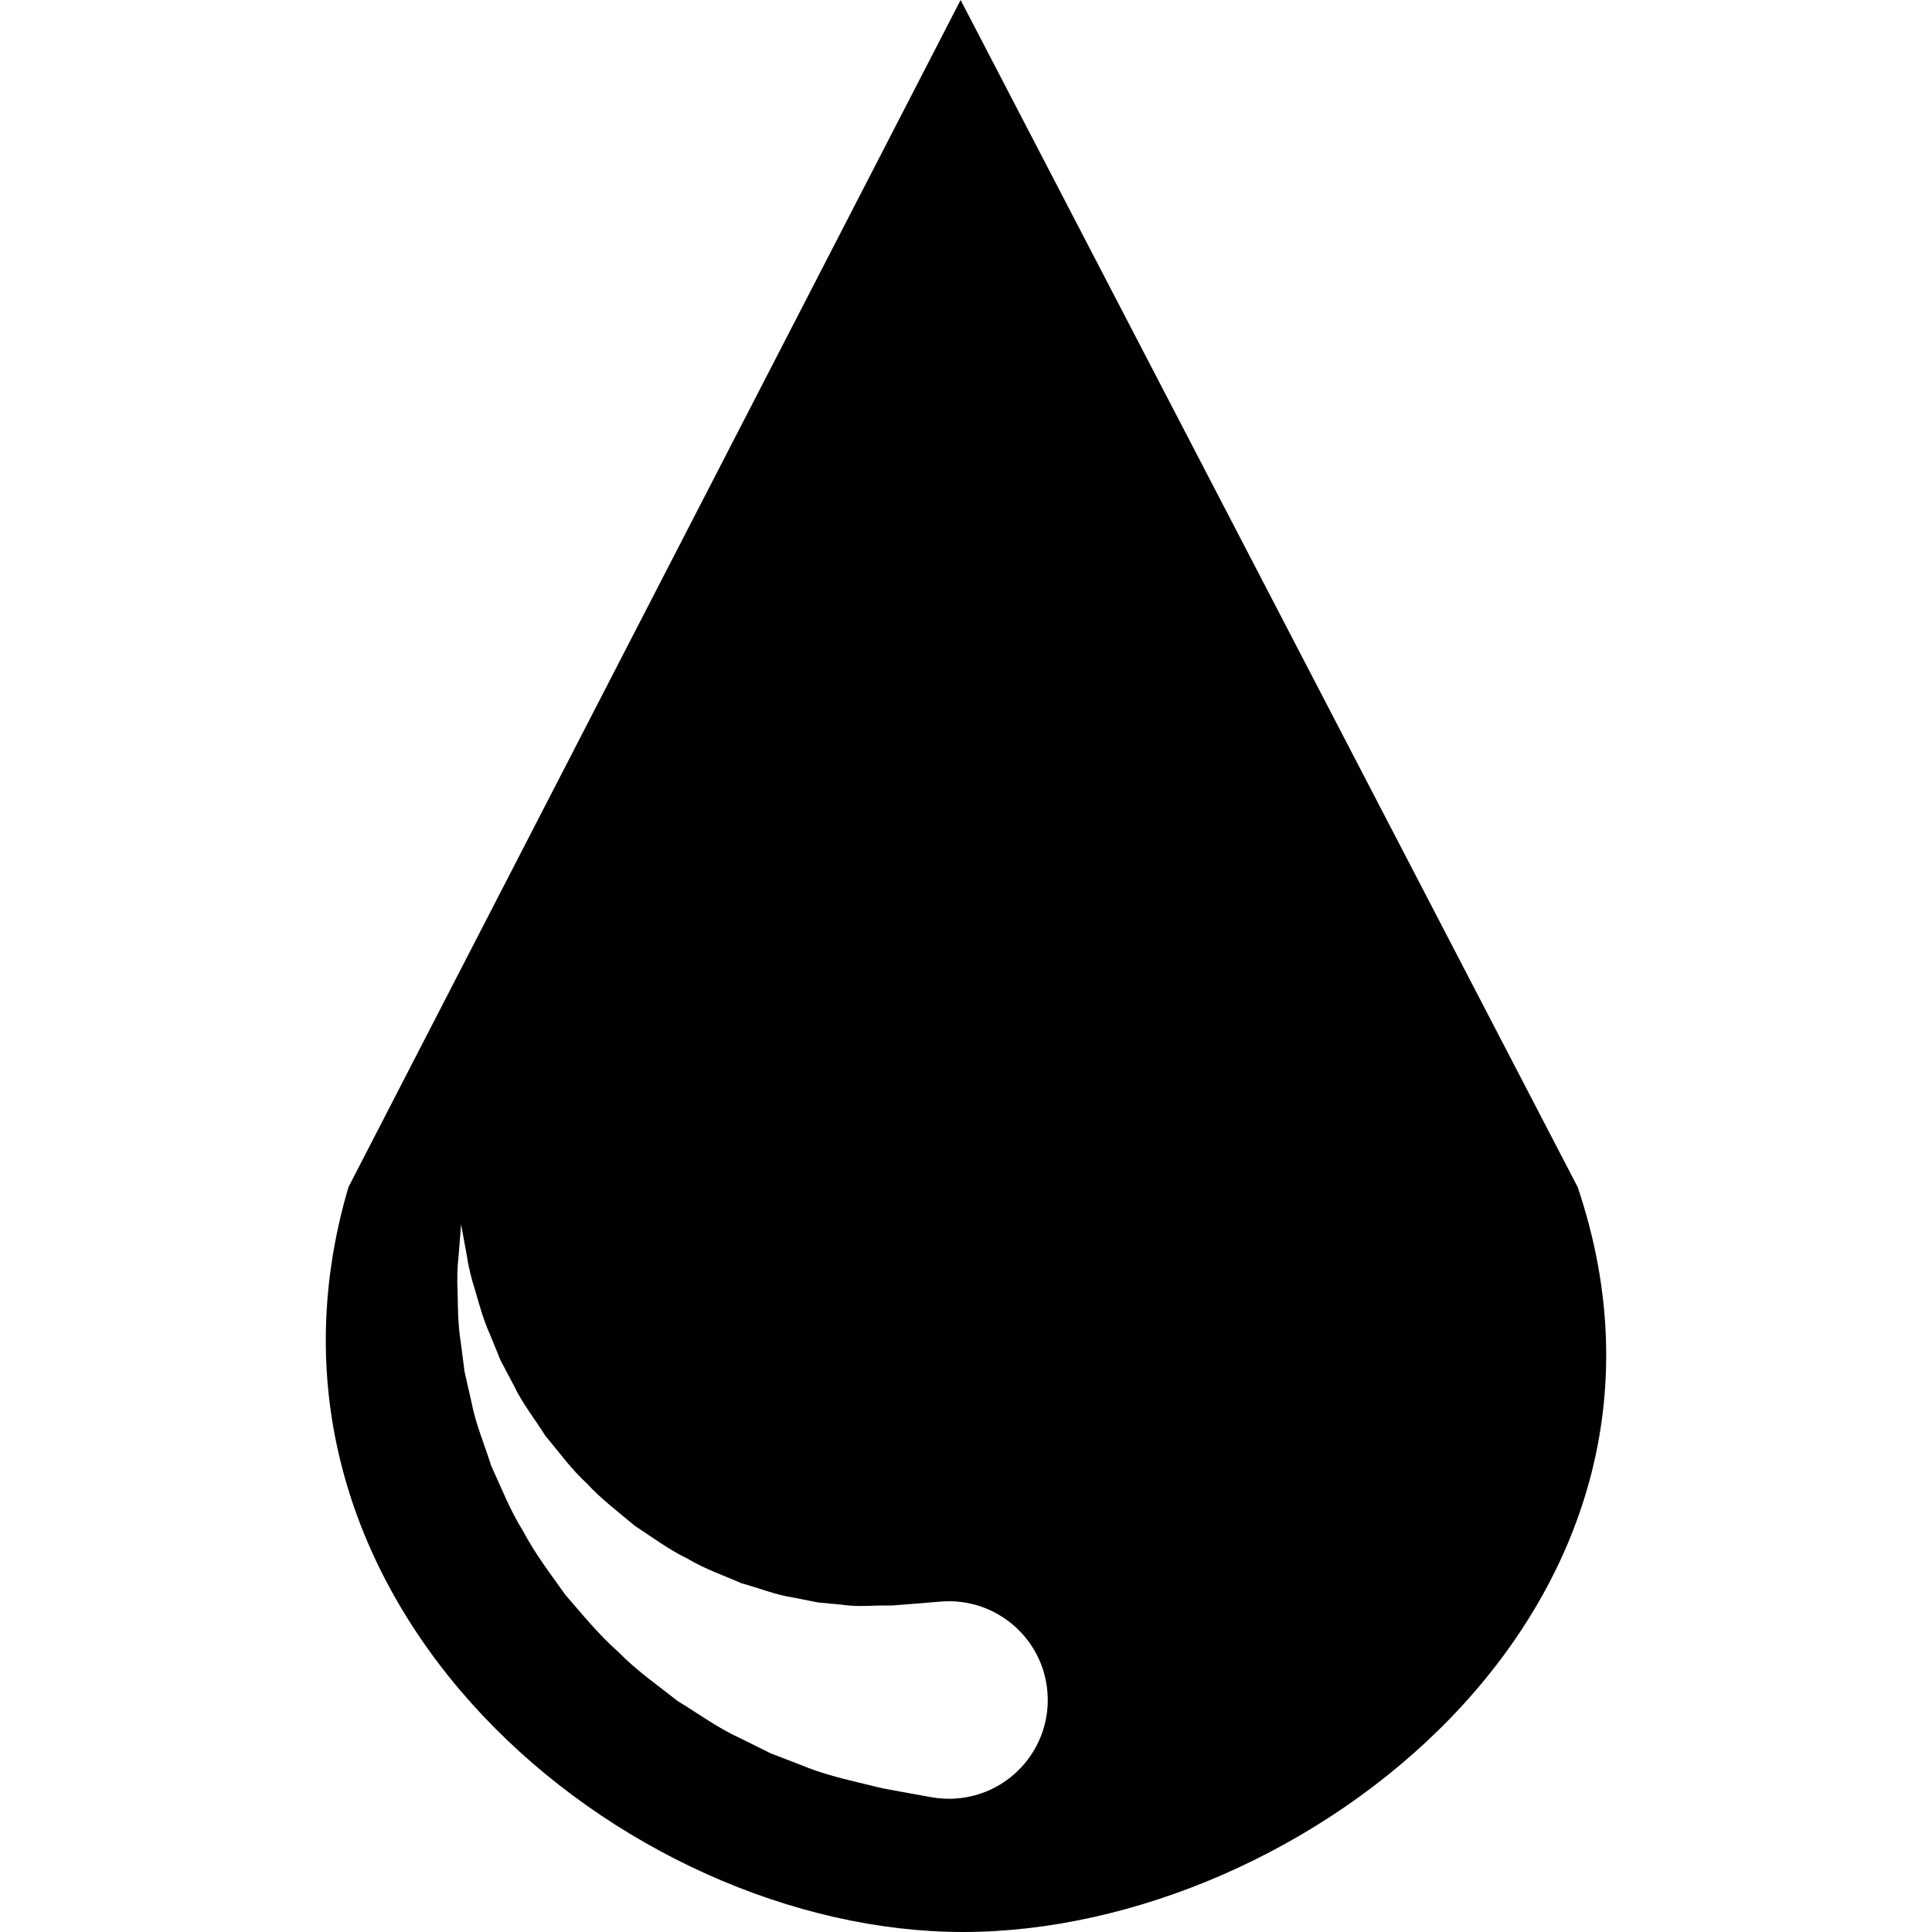 <?xml version="1.0" encoding="iso-8859-1"?>
<!-- Uploaded to: SVG Repo, www.svgrepo.com, Generator: SVG Repo Mixer Tools -->
<svg height="800px" width="800px" version="1.1" id="Capa_1" xmlns="http://www.w3.org/2000/svg" xmlns:xlink="http://www.w3.org/1999/xlink" 
	 viewBox="0 0 294.244 294.244" xml:space="preserve">
<g>
	<path style="fill:#010002;" d="M240.282,180.796L146.303,0L53.071,180.796c-18.646,63.273,41.905,113.448,93.602,113.448
		C198.376,294.244,261.912,244.982,240.282,180.796z M145.731,273.903c-1.307,0.113-2.673,0.03-3.908-0.191
		c0,0-1.76-0.322-4.845-0.877c-0.776-0.143-1.629-0.304-2.566-0.477c-1.181-0.28-2.458-0.597-3.825-0.919
		c-2.733-0.662-5.782-1.438-8.622-2.637c-1.462-0.561-2.983-1.146-4.559-1.754c-1.51-0.746-3.067-1.522-4.672-2.315
		c-3.234-1.456-6.295-3.693-9.535-5.674c-3.019-2.381-6.229-4.606-9.01-7.453c-2.96-2.602-5.49-5.728-8.061-8.682
		c-2.297-3.234-4.666-6.319-6.45-9.72c-2.023-3.222-3.377-6.749-4.869-9.965c-1.092-3.431-2.429-6.564-3.019-9.768
		c-0.358-1.563-0.704-3.085-1.038-4.559c-0.191-1.492-0.376-2.924-0.555-4.314c-0.442-2.727-0.459-5.269-0.495-7.488
		c-0.113-2.214-0.054-4.135,0.131-5.722c0.251-3.133,0.394-4.917,0.394-4.917s0.322,1.76,0.883,4.833
		c0.221,1.539,0.65,3.359,1.313,5.412c0.591,2.059,1.217,4.368,2.297,6.755c0.489,1.193,0.996,2.44,1.522,3.729
		c0.65,1.235,1.325,2.494,2.011,3.801c1.235,2.643,3.192,5.096,4.845,7.733c2.053,2.417,3.896,5.024,6.313,7.226
		c2.172,2.381,4.821,4.35,7.262,6.414c2.715,1.784,5.251,3.67,8.073,5.03c2.649,1.593,5.573,2.566,8.181,3.729
		c2.822,0.764,5.346,1.826,7.96,2.184c1.265,0.245,2.488,0.501,3.676,0.734c1.205,0.119,2.369,0.221,3.485,0.328
		c2.279,0.328,4.069,0.197,5.627,0.149c0.776,0,1.498,0,2.166-0.012c0.937-0.072,1.796-0.137,2.572-0.197
		c3.127-0.263,4.911-0.4,4.911-0.4c8.282-0.662,15.538,5.507,16.2,13.789C160.188,265.991,154.013,273.247,145.731,273.903z"/>
</g>
</svg>